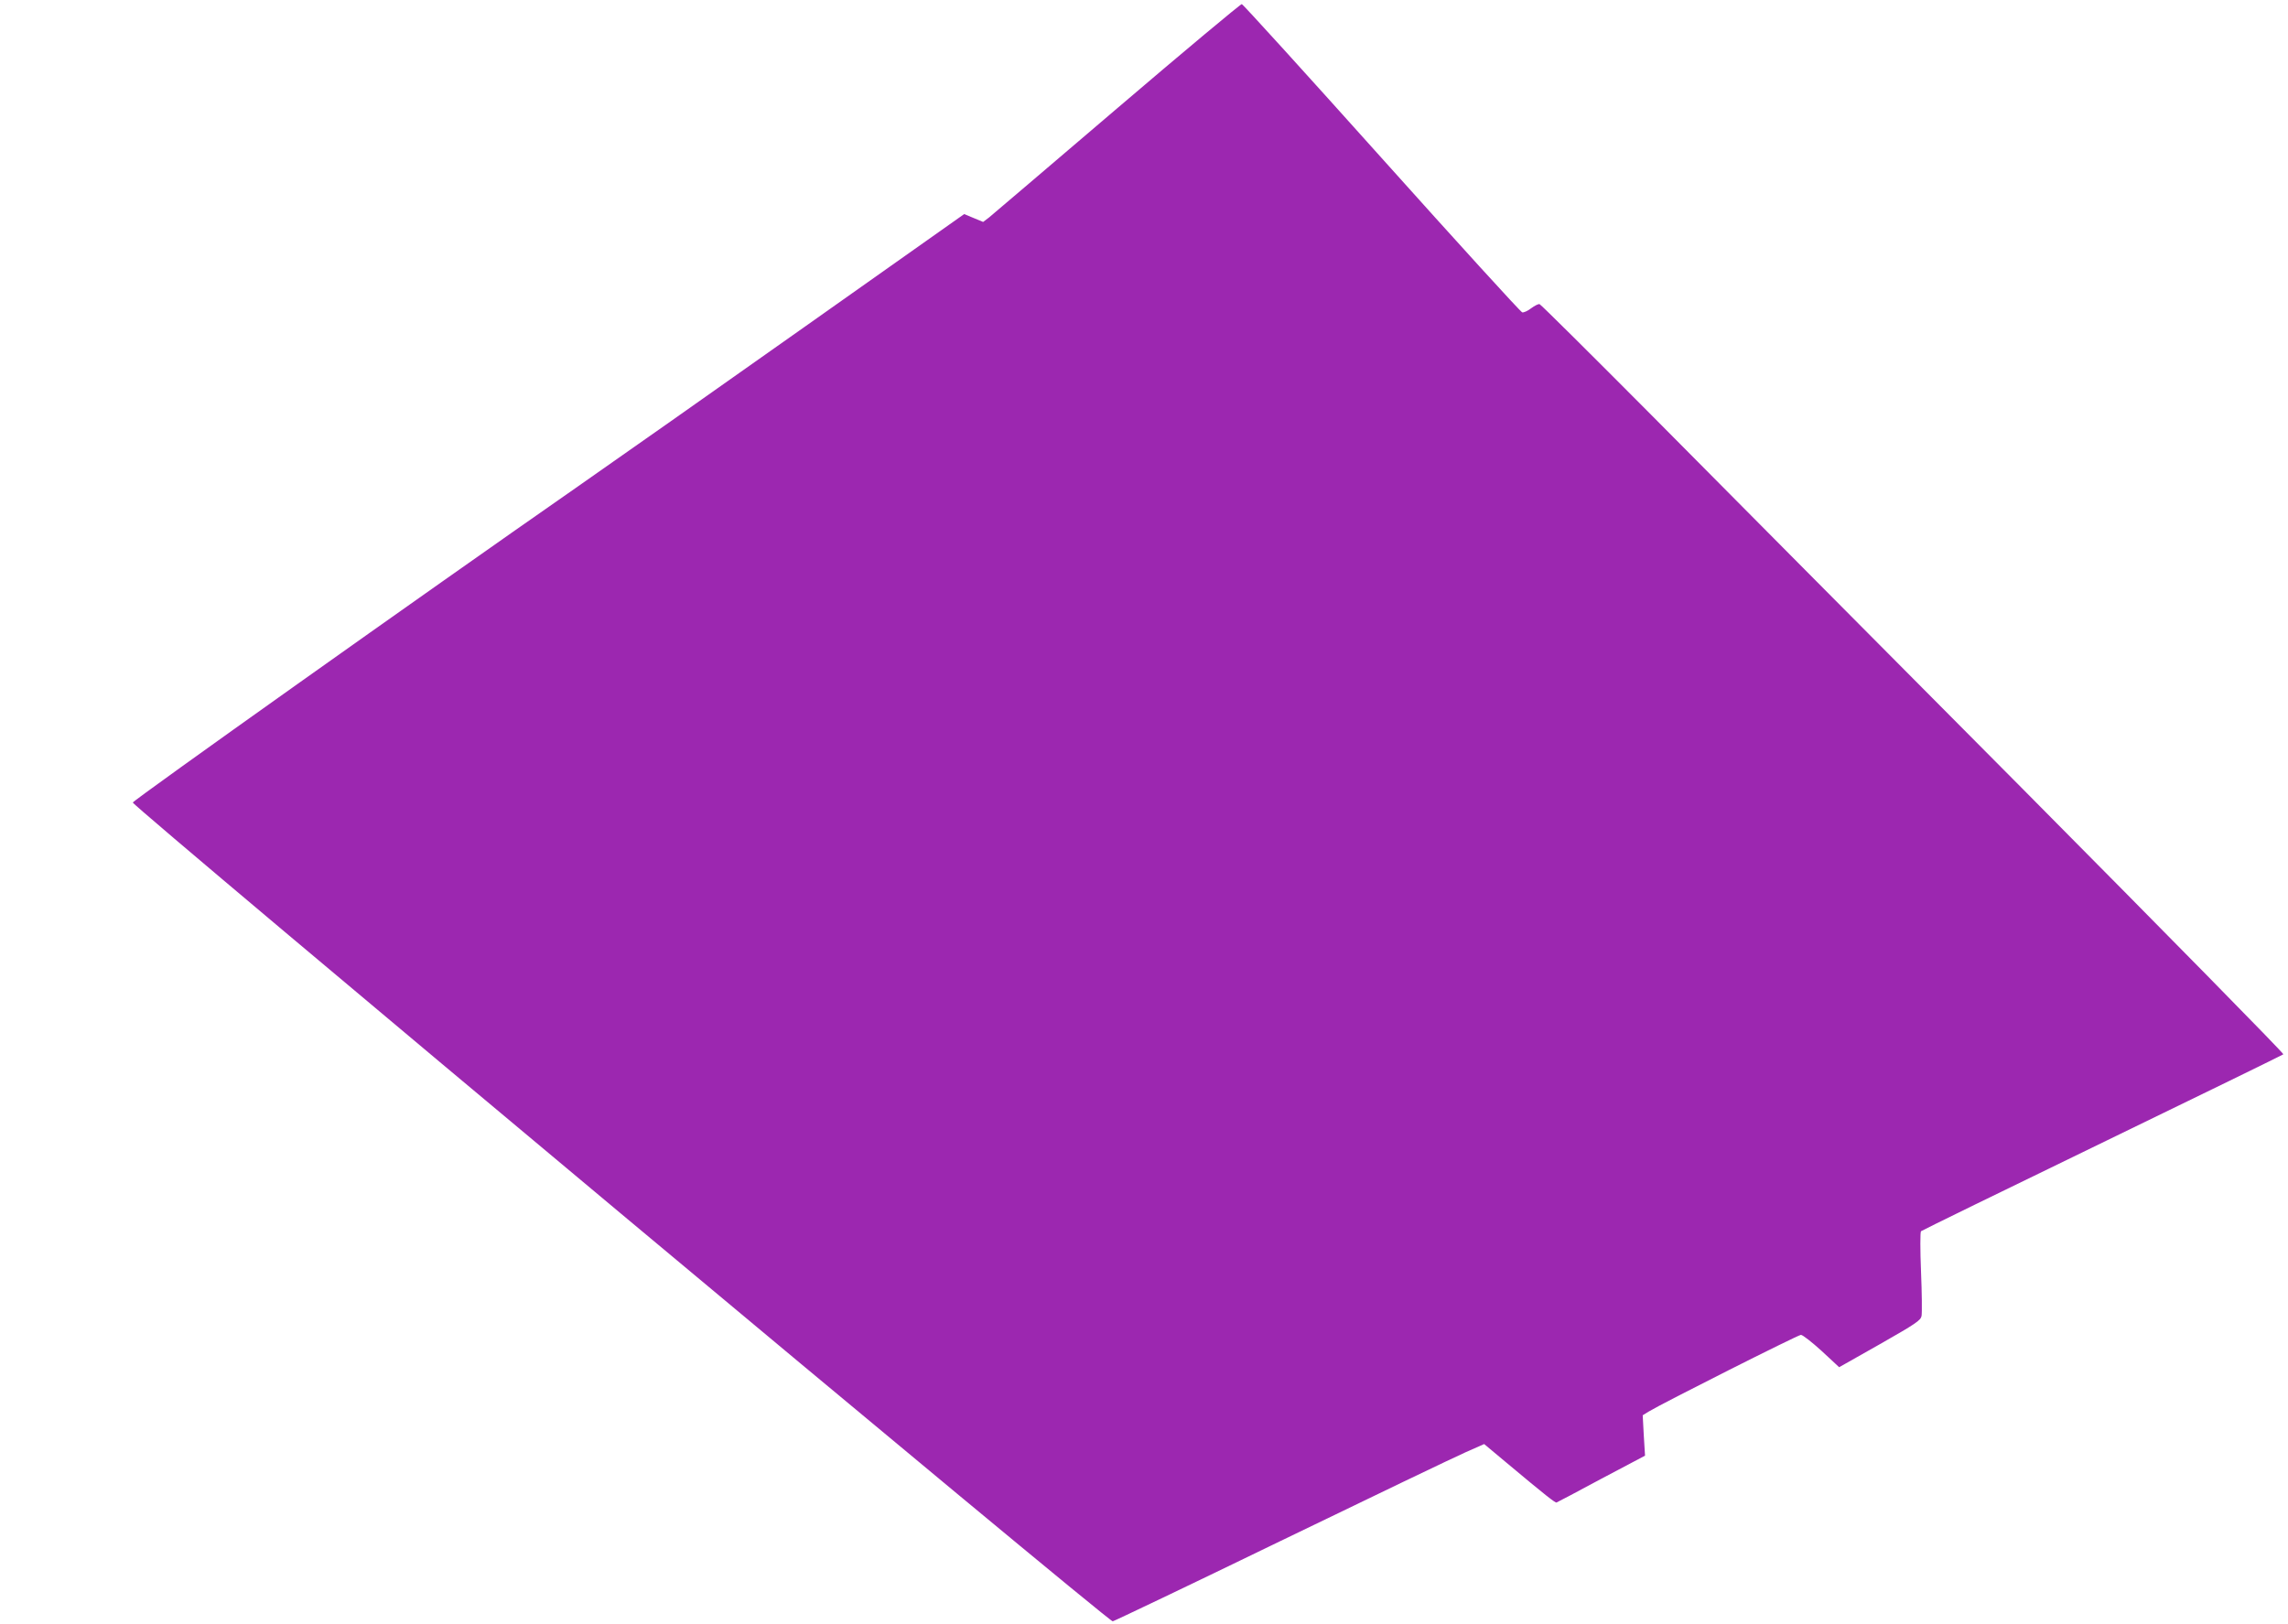<?xml version="1.0" standalone="no"?>
<!DOCTYPE svg PUBLIC "-//W3C//DTD SVG 20010904//EN"
 "http://www.w3.org/TR/2001/REC-SVG-20010904/DTD/svg10.dtd">
<svg version="1.0" xmlns="http://www.w3.org/2000/svg"
 width="1280pt" height="909pt" viewBox="0 0 1280 909"
 preserveAspectRatio="xMidYMid meet">
<g transform="translate(0,909) scale(0.1,-0.1)"
fill="#9c27b0" stroke="none">
<path d="M6250 8484 c-377 -322 -700 -597 -717 -611 l-33 -25 -53 22 -53 22
-894 -632 c-492 -348 -1070 -755 -1284 -904 -837 -583 -2471 -1744 -2473
-1757 -3 -21 5454 -4583 5482 -4582 5 0 429 202 940 450 512 248 977 471 1034
496 l104 46 122 -102 c227 -190 276 -228 283 -225 5 2 118 61 251 133 l244
129 -7 113 -6 113 32 20 c77 47 837 430 853 430 10 0 62 -41 116 -90 l98 -91
228 129 c202 115 228 133 233 158 3 16 2 127 -3 248 -5 120 -5 222 0 226 4 4
460 227 1013 495 553 268 1009 491 1014 495 4 5 -653 673 -1460 1487 -808 813
-1743 1755 -2078 2093 -336 338 -616 616 -623 618 -7 2 -28 -9 -47 -23 -19
-15 -42 -25 -50 -23 -9 2 -362 390 -786 863 -424 473 -776 861 -783 862 -6 1
-320 -261 -697 -583z"/>
</g>
</svg>
